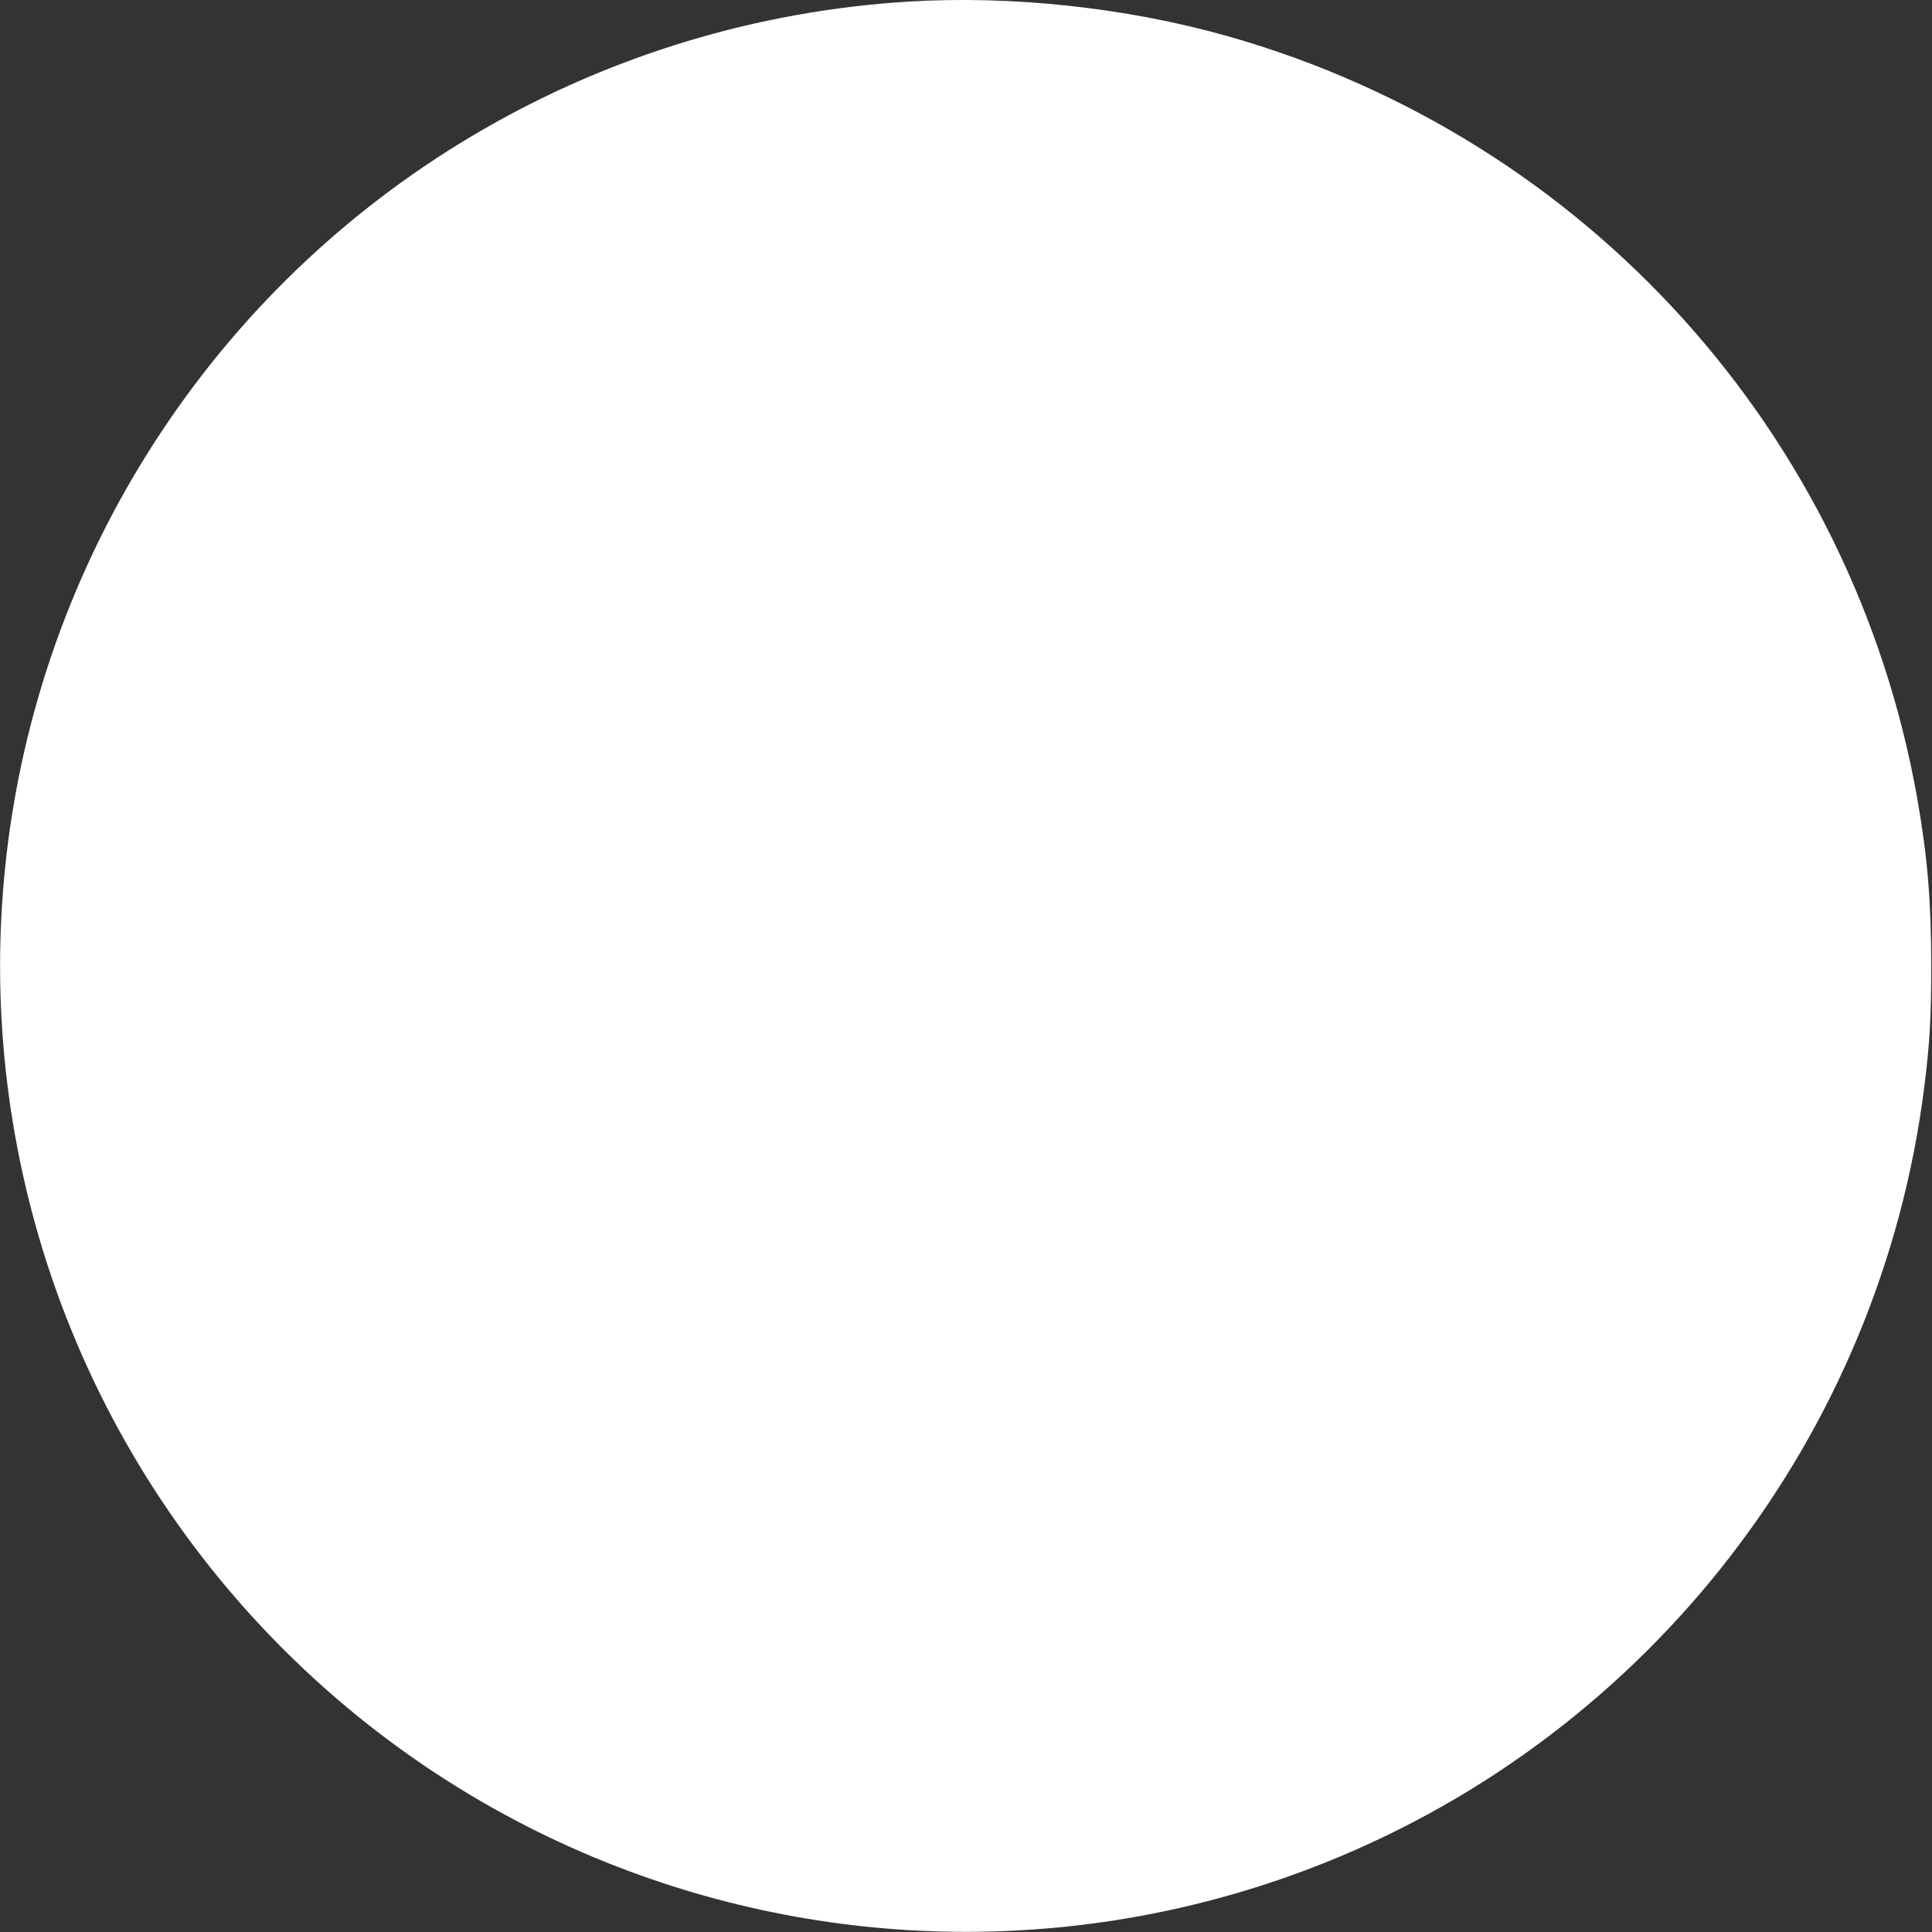 <?xml version="1.0" standalone="no"?>
<!DOCTYPE svg PUBLIC "-//W3C//DTD SVG 20010904//EN"
 "http://www.w3.org/TR/2001/REC-SVG-20010904/DTD/svg10.dtd">
<svg version="1.0" xmlns="http://www.w3.org/2000/svg"
 width="1280pt" height="1280pt" viewBox="0 0 1280 1280"
 preserveAspectRatio="xMidYMid meet">
<rect x="0" y="0" width="1280" height="1280" fill="#333333" stroke="none"/>
<g transform="translate(0,1280) scale(0.1,-0.1)"
fill="#ffffff" stroke="none">
<path d="M6010 12789 c-2005 -127 -3828 -1176 -4937 -2844 -1031 -1550 -1337
-3468 -838 -5261 534 -1919 1936 -3484 3785 -4224 1529 -612 3231 -612 4760 0
2156 863 3680 2837 3969 5140 36 286 46 459 46 800 0 426 -25 723 -91 1100
-426 2429 -2193 4385 -4569 5060 -673 190 -1432 272 -2125 229z"/>
</g>
</svg>
